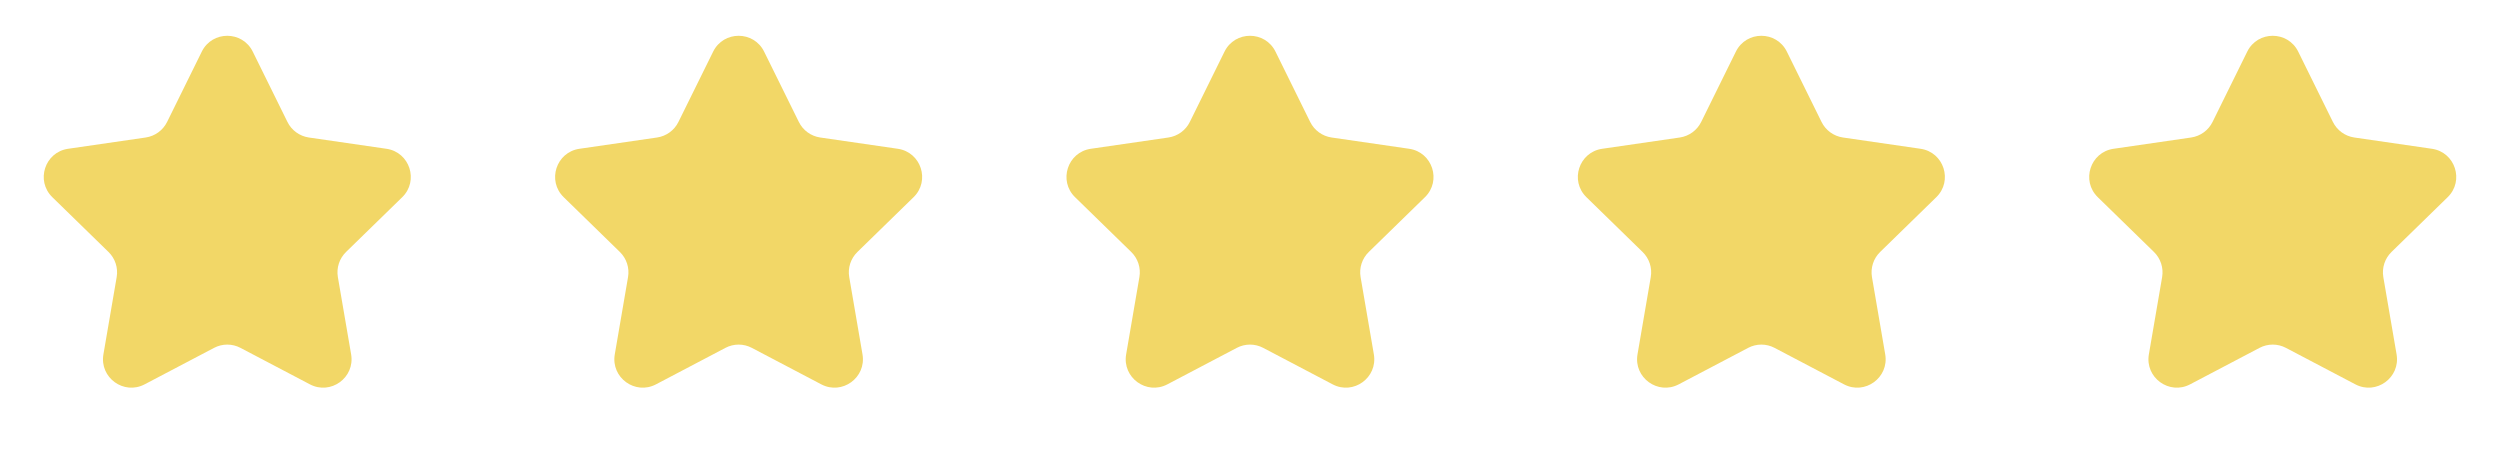 <?xml version="1.0" encoding="UTF-8"?> <svg xmlns="http://www.w3.org/2000/svg" width="88" height="16" viewBox="0 0 88 16" fill="none"><path d="M7.103 1.817C7.47 1.074 8.53 1.074 8.897 1.817L10.118 4.292C10.264 4.588 10.546 4.792 10.871 4.84L13.603 5.237C14.424 5.356 14.751 6.364 14.158 6.942L12.181 8.869C11.945 9.099 11.838 9.43 11.893 9.754L12.36 12.475C12.5 13.292 11.642 13.915 10.909 13.529L8.465 12.245C8.174 12.091 7.826 12.091 7.535 12.245L5.091 13.529C4.358 13.915 3.5 13.292 3.64 12.475L4.107 9.754C4.163 9.43 4.055 9.099 3.819 8.869L1.843 6.942C1.249 6.364 1.576 5.356 2.397 5.237L5.129 4.84C5.454 4.792 5.736 4.588 5.882 4.292L7.103 1.817Z" fill="#F2D767"></path><path d="M25.103 1.817C25.47 1.074 26.53 1.074 26.897 1.817L28.119 4.292C28.264 4.588 28.546 4.792 28.871 4.84L31.603 5.237C32.423 5.356 32.751 6.364 32.157 6.942L30.181 8.869C29.945 9.099 29.837 9.43 29.893 9.754L30.36 12.475C30.5 13.292 29.642 13.915 28.909 13.529L26.465 12.245C26.174 12.091 25.826 12.091 25.535 12.245L23.091 13.529C22.358 13.915 21.5 13.292 21.64 12.475L22.107 9.754C22.163 9.43 22.055 9.099 21.819 8.869L19.843 6.942C19.249 6.364 19.576 5.356 20.397 5.237L23.129 4.84C23.454 4.792 23.736 4.588 23.881 4.292L25.103 1.817Z" fill="#F2D767"></path><path d="M43.103 1.817C43.47 1.074 44.53 1.074 44.897 1.817L46.118 4.292C46.264 4.588 46.546 4.792 46.871 4.84L49.603 5.237C50.423 5.356 50.751 6.364 50.157 6.942L48.181 8.869C47.945 9.099 47.837 9.43 47.893 9.754L48.36 12.475C48.5 13.292 47.642 13.915 46.909 13.529L44.465 12.245C44.174 12.091 43.826 12.091 43.535 12.245L41.091 13.529C40.358 13.915 39.5 13.292 39.64 12.475L40.107 9.754C40.163 9.43 40.055 9.099 39.819 8.869L37.843 6.942C37.249 6.364 37.577 5.356 38.397 5.237L41.129 4.84C41.454 4.792 41.736 4.588 41.882 4.292L43.103 1.817Z" fill="#F2D767"></path><path d="M61.103 1.817C61.47 1.074 62.53 1.074 62.897 1.817L64.118 4.292C64.264 4.588 64.546 4.792 64.871 4.84L67.603 5.237C68.424 5.356 68.751 6.364 68.157 6.942L66.181 8.869C65.945 9.099 65.838 9.43 65.893 9.754L66.36 12.475C66.5 13.292 65.642 13.915 64.909 13.529L62.465 12.245C62.174 12.091 61.826 12.091 61.535 12.245L59.091 13.529C58.358 13.915 57.5 13.292 57.64 12.475L58.107 9.754C58.163 9.43 58.055 9.099 57.819 8.869L55.843 6.942C55.249 6.364 55.577 5.356 56.397 5.237L59.129 4.84C59.454 4.792 59.736 4.588 59.882 4.292L61.103 1.817Z" fill="#F2D767"></path><path d="M79.103 1.817C79.47 1.074 80.53 1.074 80.897 1.817L82.118 4.292C82.264 4.588 82.546 4.792 82.871 4.84L85.603 5.237C86.424 5.356 86.751 6.364 86.157 6.942L84.181 8.869C83.945 9.099 83.838 9.43 83.893 9.754L84.36 12.475C84.5 13.292 83.642 13.915 82.909 13.529L80.465 12.245C80.174 12.091 79.826 12.091 79.535 12.245L77.091 13.529C76.358 13.915 75.5 13.292 75.64 12.475L76.107 9.754C76.162 9.43 76.055 9.099 75.819 8.869L73.843 6.942C73.249 6.364 73.576 5.356 74.397 5.237L77.129 4.84C77.454 4.792 77.736 4.588 77.882 4.292L79.103 1.817Z" fill="#F2D767"></path></svg> 